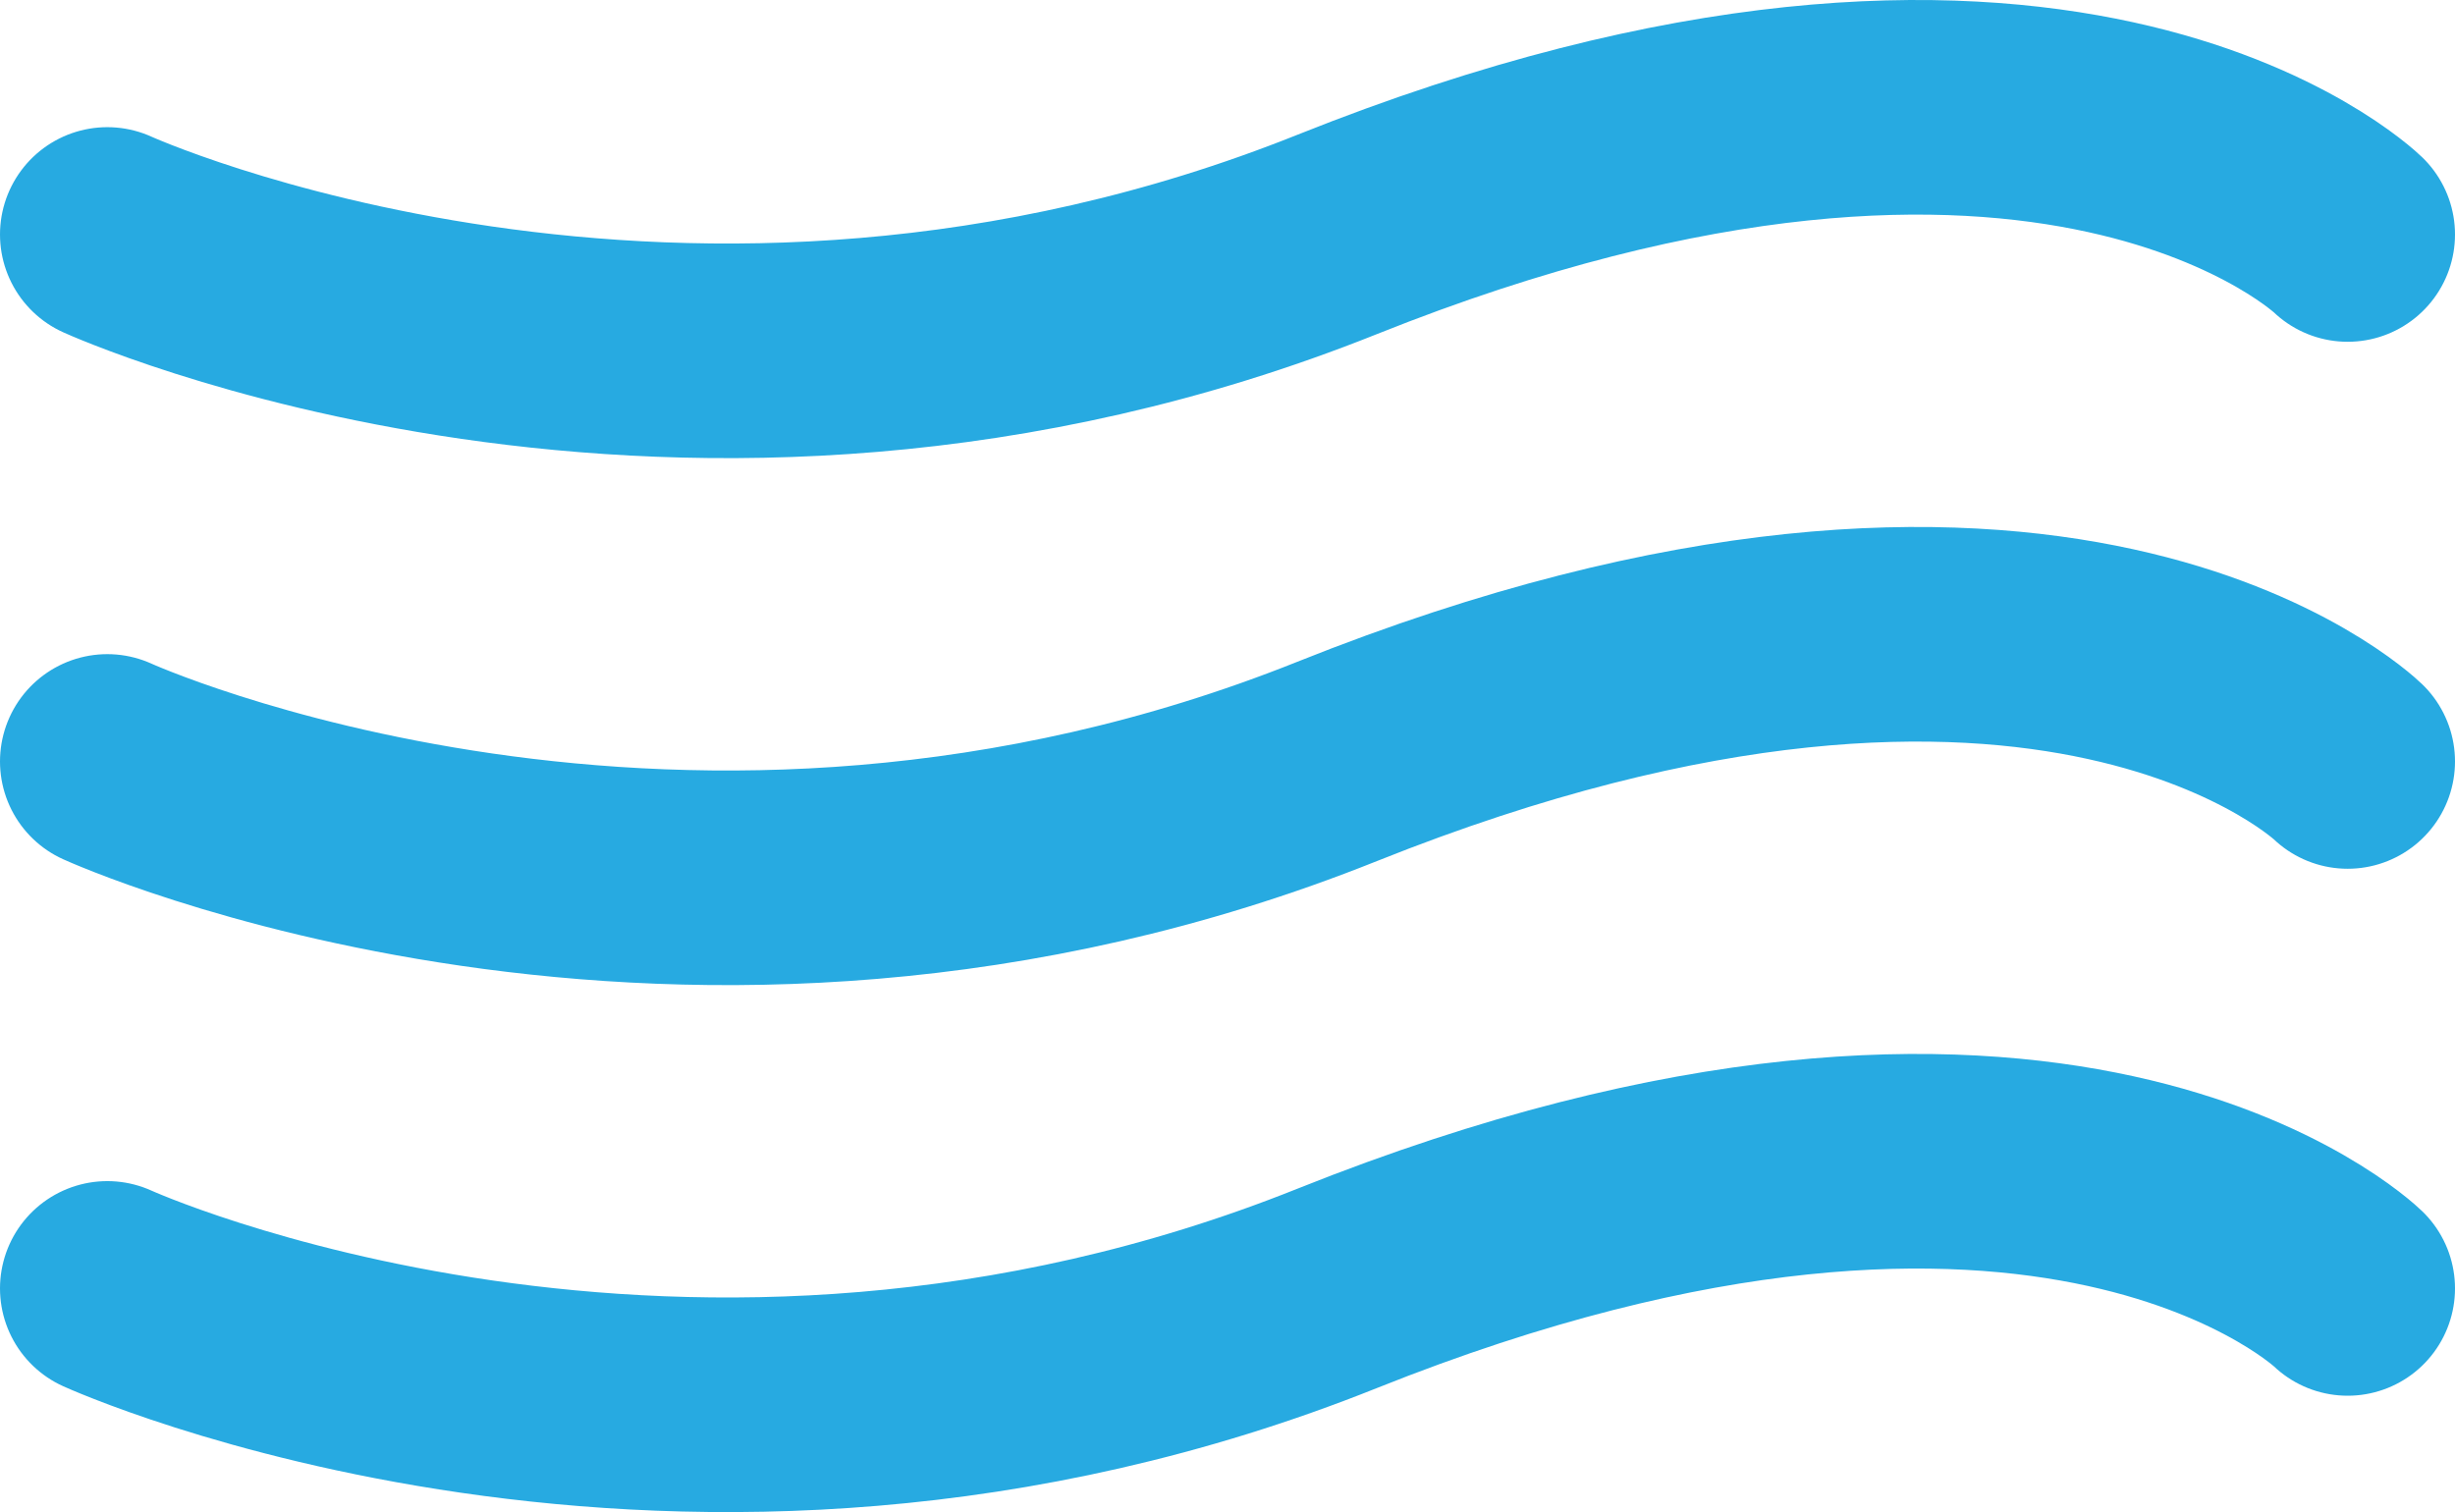 <!-- Generator: Adobe Illustrator 19.2.1, SVG Export Plug-In  -->
<svg version="1.1"
	 xmlns="http://www.w3.org/2000/svg" xmlns:xlink="http://www.w3.org/1999/xlink" xmlns:a="http://ns.adobe.com/AdobeSVGViewerExtensions/3.0/"
	 x="0px" y="0px" width="137.25px" height="84.551px" viewBox="0 0 137.25 84.551"
	 style="enable-background:new 0 0 137.25 84.551;" xml:space="preserve">
<style type="text/css">
	.st0{fill:none;stroke:#27AAE1;stroke-width:12;stroke-linecap:round;stroke-miterlimit:10;}
</style>
<defs>
</defs>
<path class="st0" d="M6,13.111c0,0,32.148,14.641,68.75,0c40-16,56.5,0,56.5,0"/>
<path class="st0" d="M6,42.578c0,0,32.148,14.641,68.75,0c40-16,56.5,0,56.5,0"/>
<path class="st0" d="M6,72.044c0,0,32.148,14.641,68.75,0c40-16,56.5,0,56.5,0"/>
</svg>